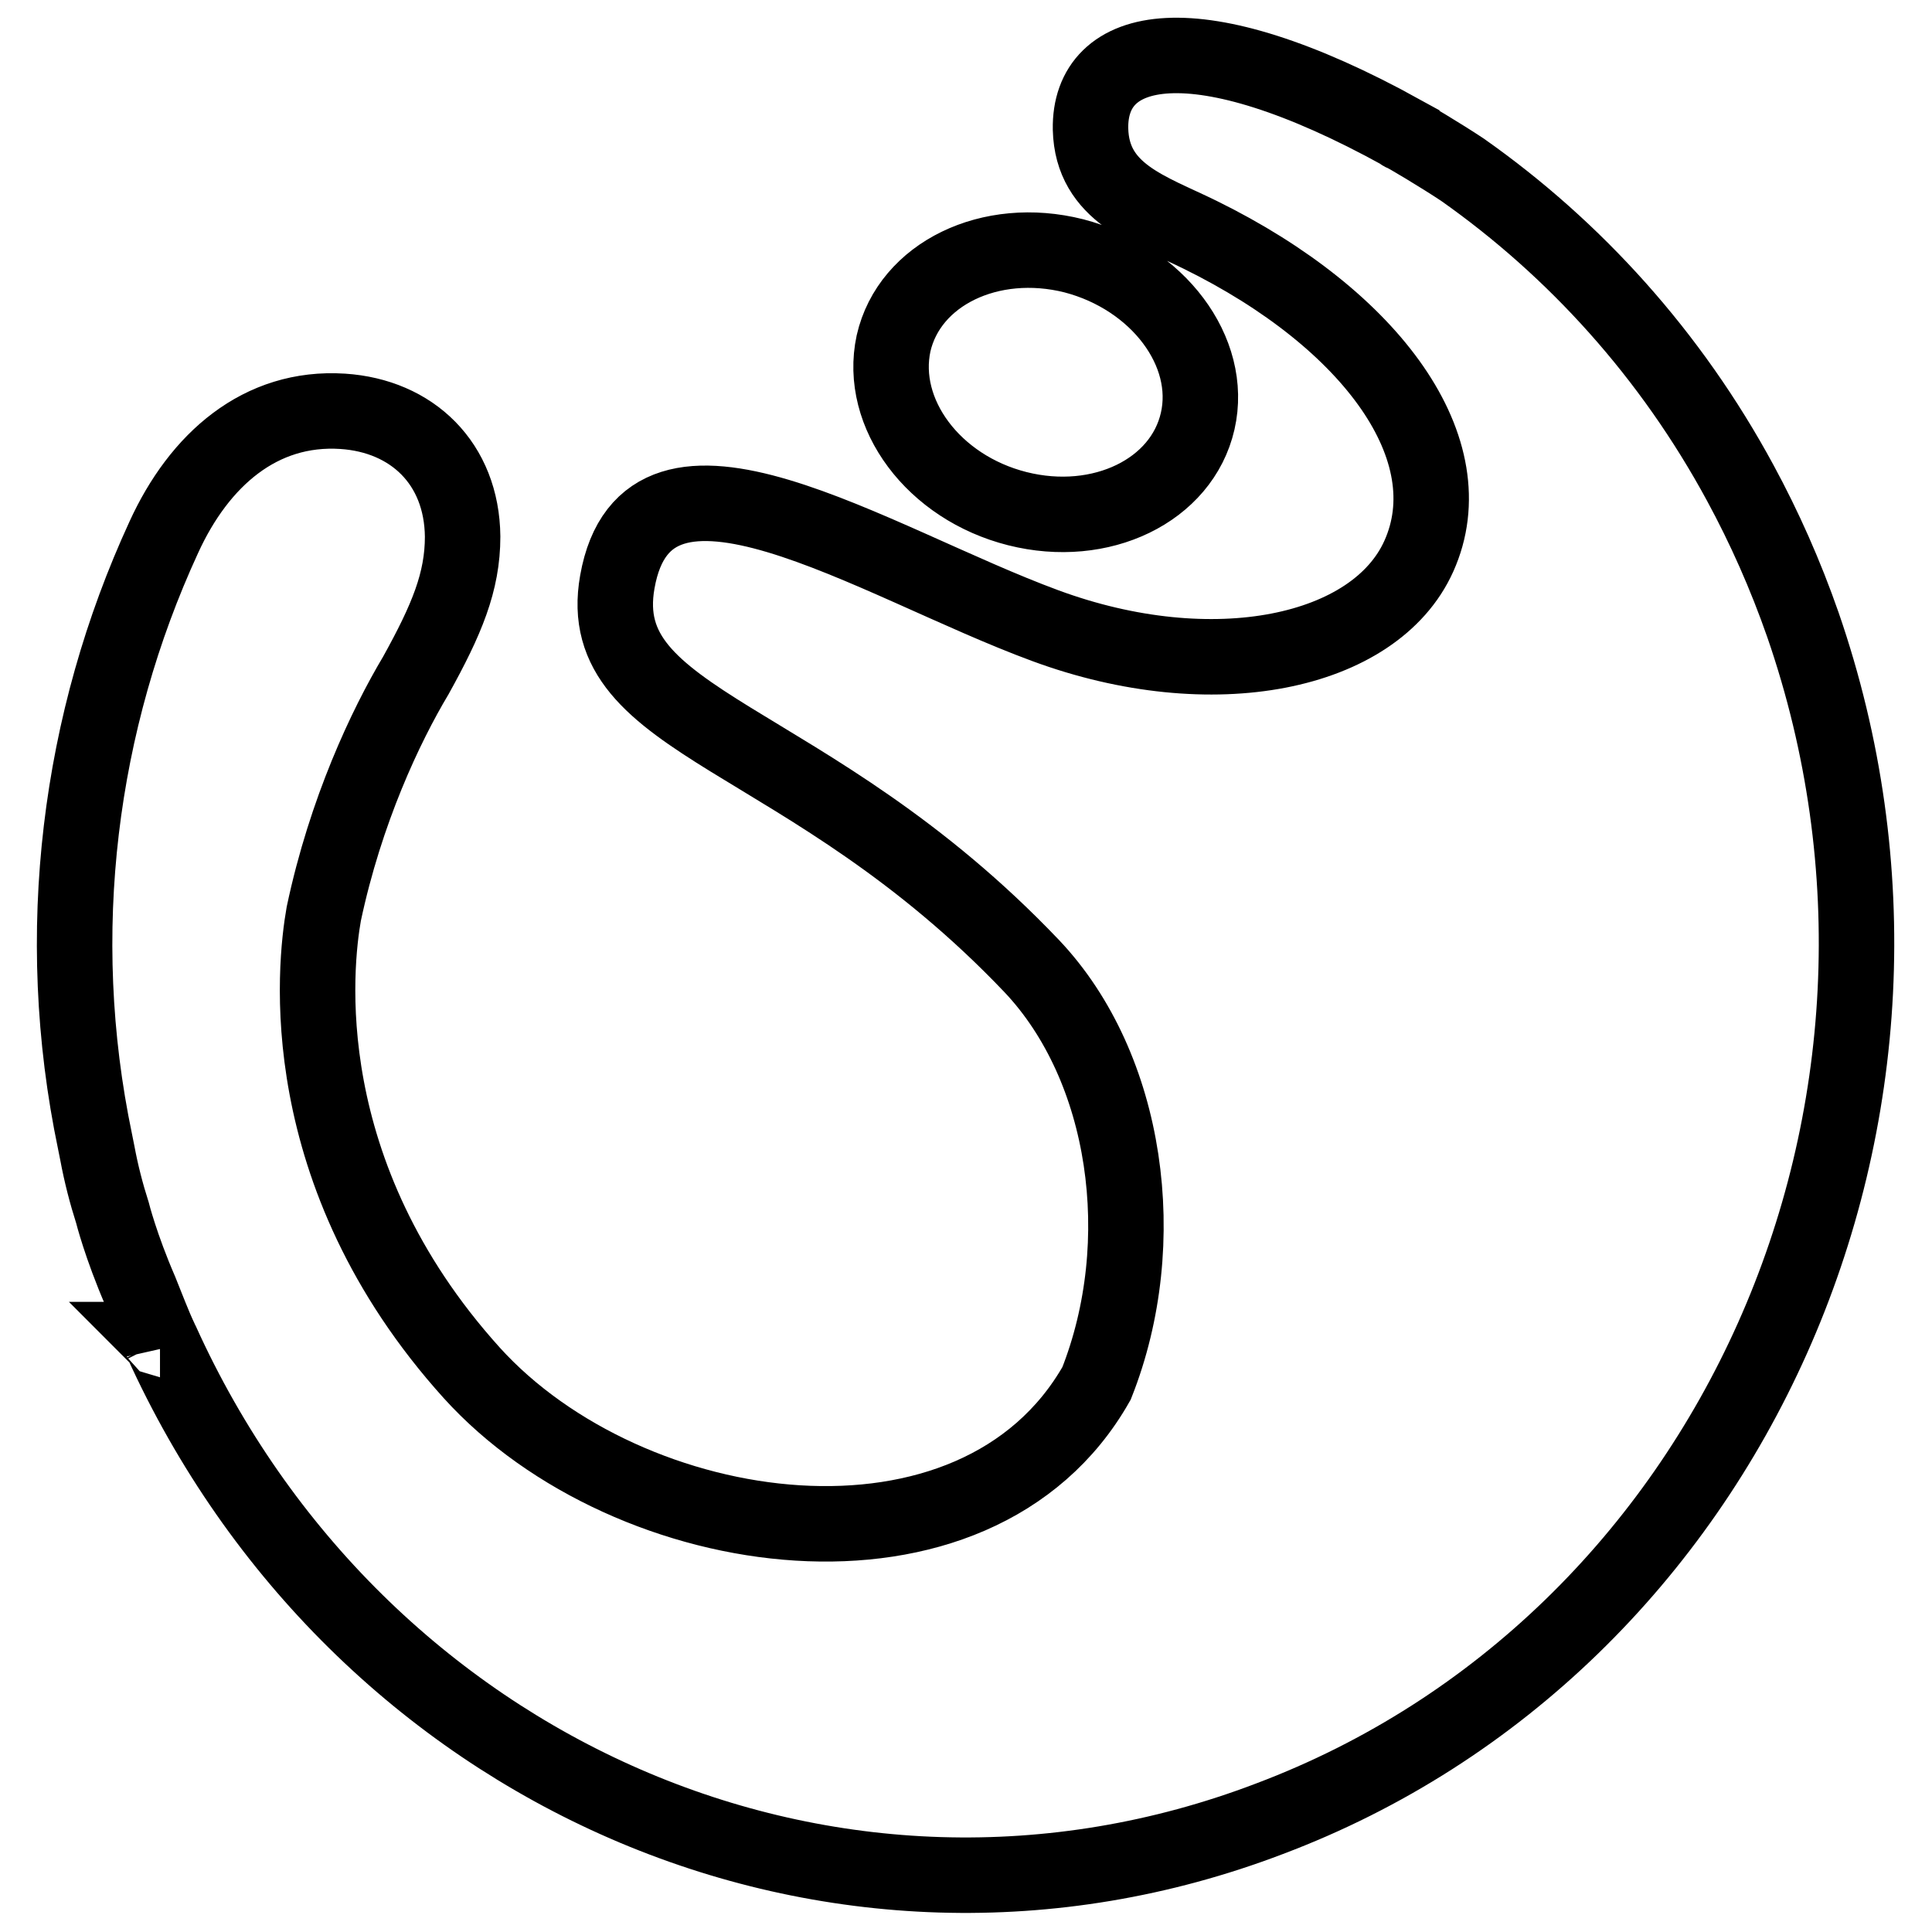 <?xml version="1.0" encoding="utf-8"?>
<!-- Svg Vector Icons : http://www.onlinewebfonts.com/icon -->
<!DOCTYPE svg PUBLIC "-//W3C//DTD SVG 1.1//EN" "http://www.w3.org/Graphics/SVG/1.1/DTD/svg11.dtd">
<svg version="1.1" xmlns="http://www.w3.org/2000/svg" xmlns:xlink="http://www.w3.org/1999/xlink" x="0px" y="0px" viewBox="0 0 256 256" enable-background="new 0 0 256 256" xml:space="preserve">
<g> <path stroke-width="10" fill-opacity="0" stroke="#000000"  d="M134.8,67.4c11.1,2.8,21.8-2.4,23.9-11.6c2.1-9.2-5.3-19-16.4-21.9c-11.1-2.8-21.8,2.4-23.9,11.6 C116.4,54.8,123.7,64.6,134.8,67.4z M238.9,82.8c-2.3-6.6-5.1-12.9-8.3-18.8c-9.2-17-21.9-31-36.8-41.5c-2.7-1.8-7.7-4.8-7.9-4.8 c0,0-0.1,0-0.1-0.1c-27.5-15.2-41.5-11.9-41.3-0.5c0.2,8.5,7.8,10.7,14.5,14c23,11.3,35.3,28.6,29,42.6 c-5.8,12.9-27.3,17.4-49.5,9.2c-22.8-8.4-52.7-28.4-56.7-5.8c-3.4,19.1,25.2,19.7,54.9,50.9c12.7,13.4,16,36.6,8.6,55.3 c-16,28.2-62,21.6-82.8-1.4c-23.9-26.5-20.8-54-19.6-60.8c2.9-13.7,8.2-24.9,12.2-31.6c4.1-7.4,6.2-12.4,6.2-18.4 c-0.1-9.7-6.7-16-15.9-16.6c-10.9-0.7-19,6.4-23.7,16.7c-11.2,24.3-14.9,52.4-9.1,80.1c0.1,0.5,0.2,1,0.3,1.5 c0.5,2.7,1.2,5.4,2,7.9l0,0c0,0,1.1,4.4,3.7,10.4c0.9,2.2,1.7,4.4,2.7,6.5c0,0,0-0.1-0.1-0.1c0,0,0.1,0.1,0.2,0.3 c25.8,57,89.1,85.2,146.8,63.2C229.5,217.9,261.1,147,238.9,82.8z"/></g>
</svg>